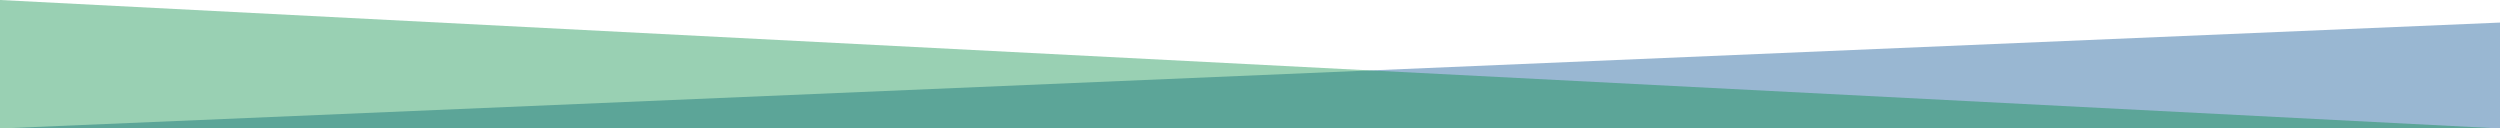 <svg width="1440" height="74" viewBox="0 0 1440 74" fill="none" xmlns="http://www.w3.org/2000/svg">
<path opacity="0.4" d="M5.33279e-06 74L1440 13L1440 74L5.33279e-06 74Z" fill="#004B8F"/>
<path opacity="0.4" d="M1440 74L0 0L6.46929e-06 74L1440 74Z" fill="#008943"/>
</svg>
